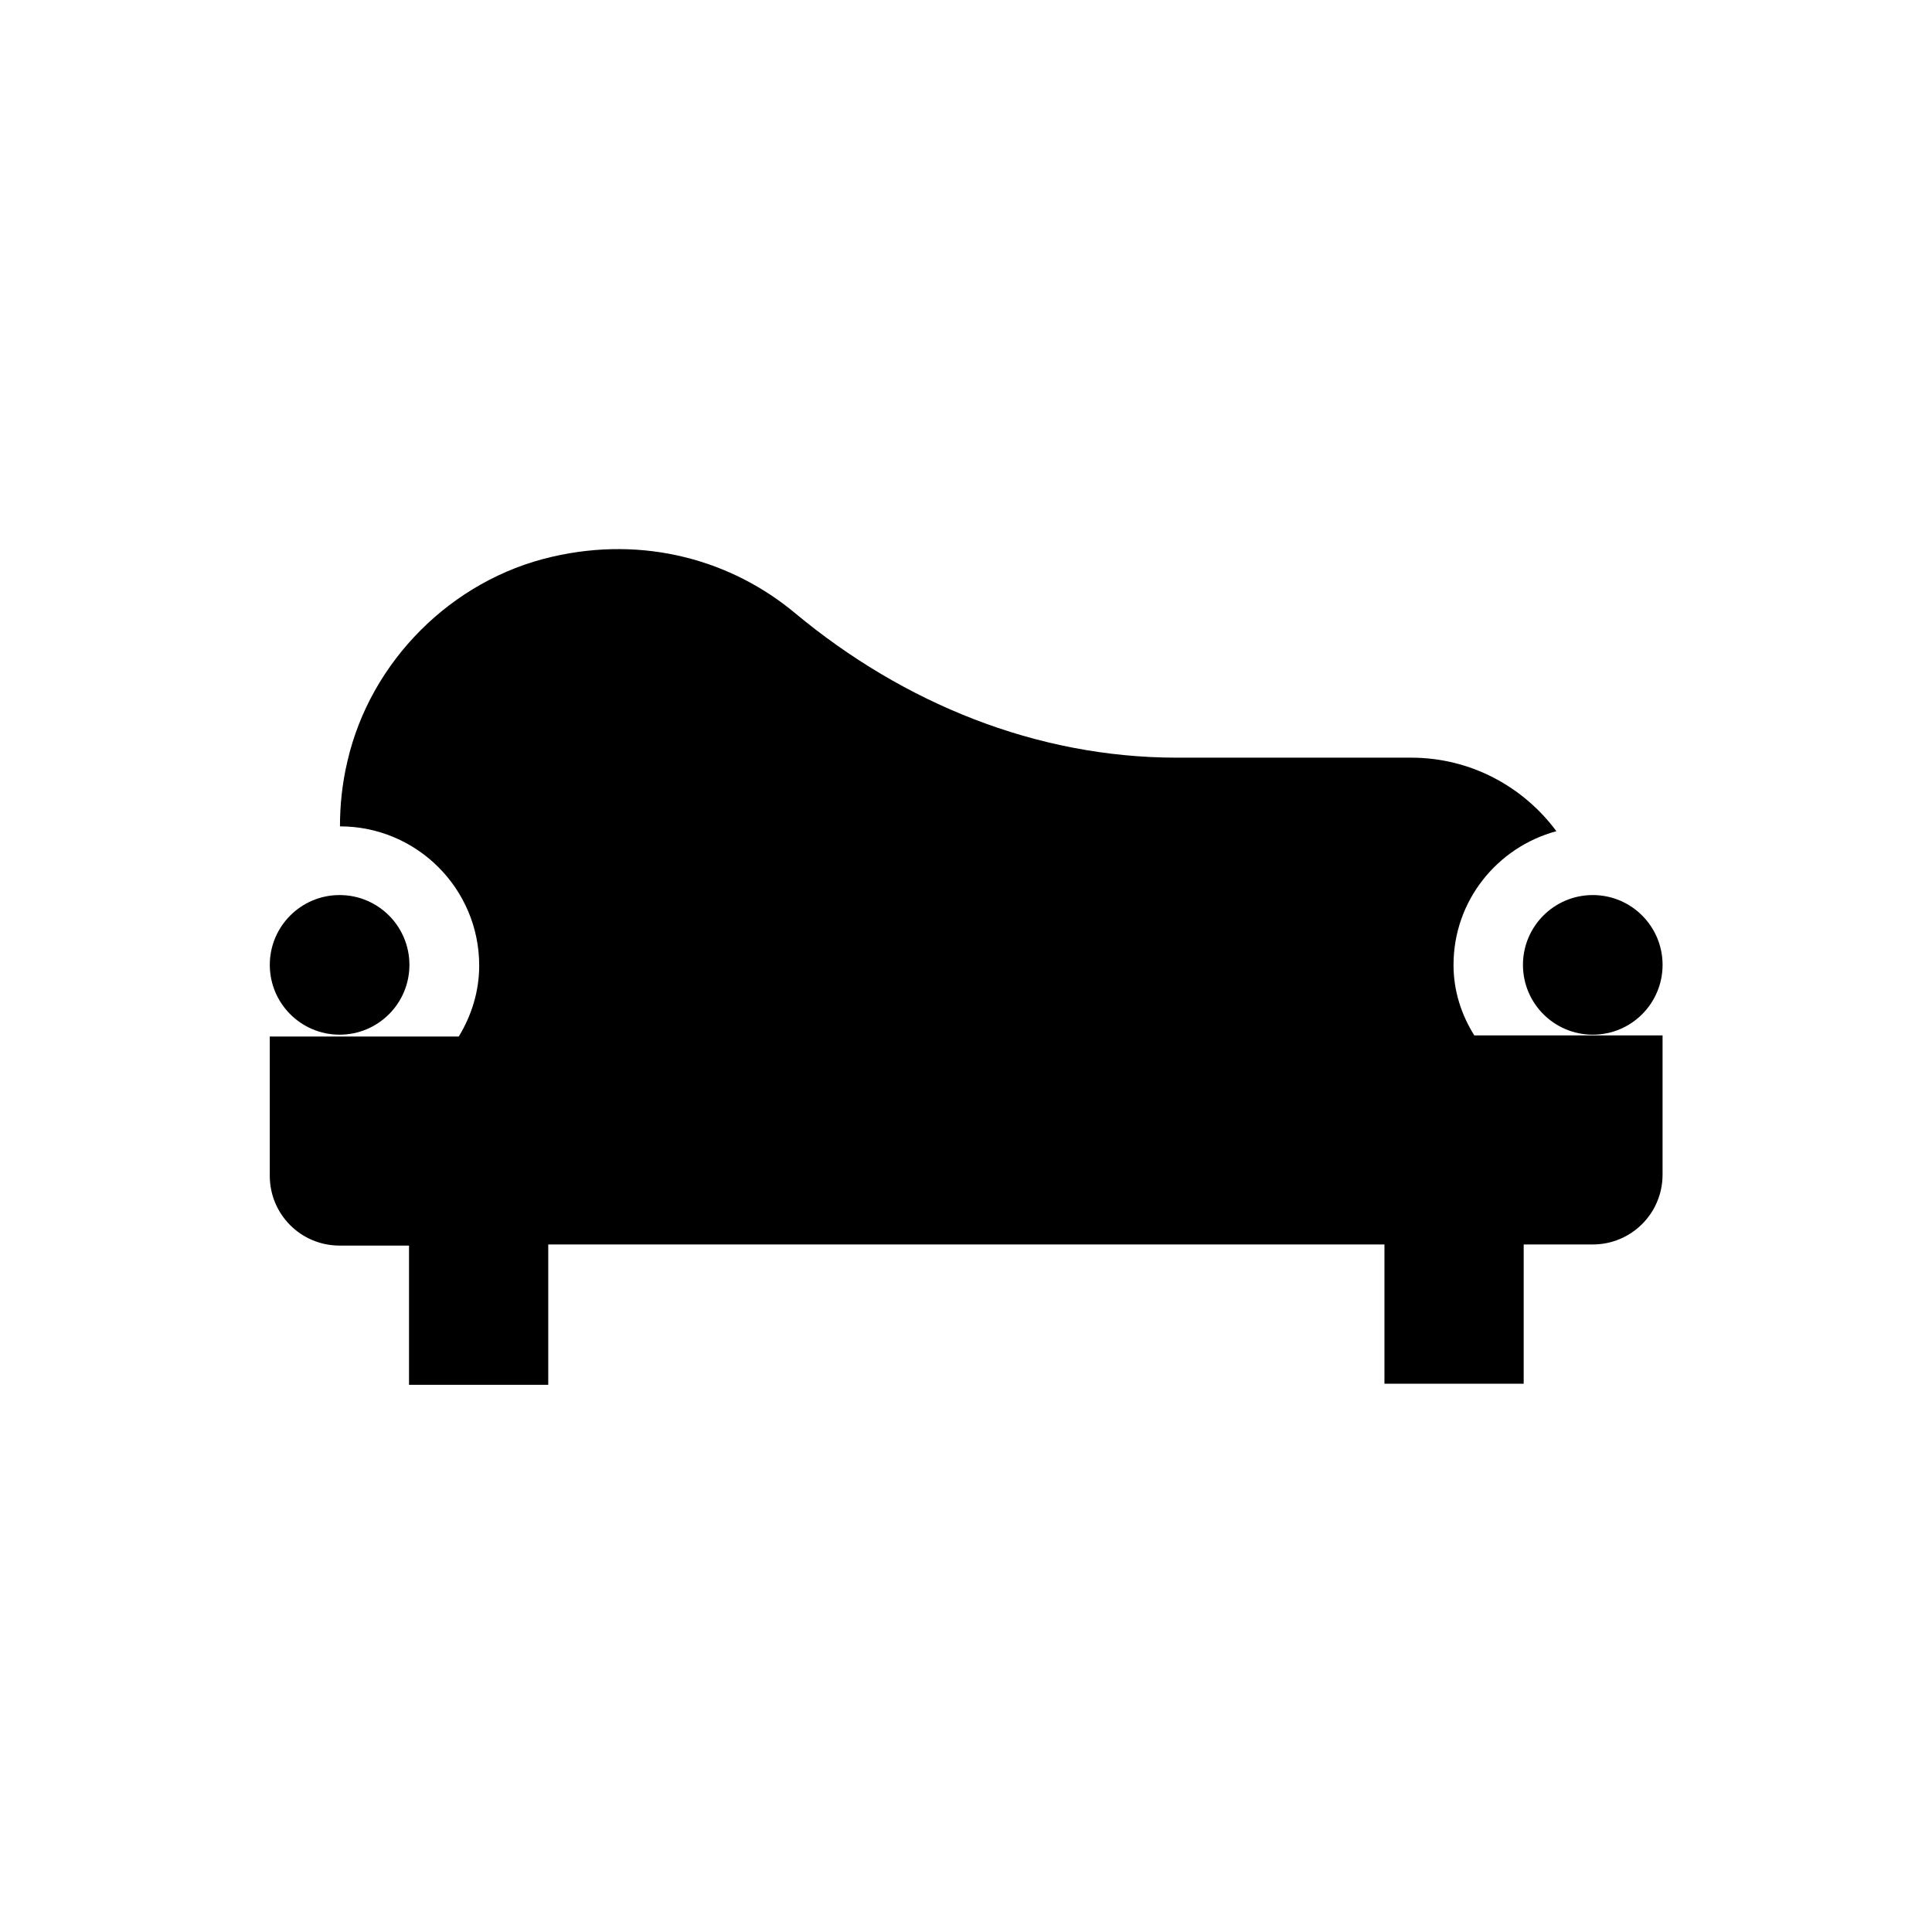 <?xml version="1.0" encoding="UTF-8"?>
<!-- Uploaded to: SVG Repo, www.svgrepo.com, Generator: SVG Repo Mixer Tools -->
<svg fill="#000000" width="800px" height="800px" version="1.1" viewBox="144 144 512 512" xmlns="http://www.w3.org/2000/svg">
 <g>
  <path d="m584.6 399.7c0 10.219-8.281 18.5-18.5 18.5-10.215 0-18.5-8.281-18.5-18.5 0-10.215 8.285-18.5 18.5-18.5 10.219 0 18.5 8.285 18.5 18.5"/>
  <path d="m529.2 399.7c0-17.023 11.609-31.191 27.258-35.426-8.758-11.809-22.73-19.484-38.473-19.484h-62.09c-37.293 0-72.52-14.465-101.16-38.277-16.727-13.973-39.852-20.664-64.453-14.957-26.566 6.102-48.117 27.652-54.219 54.219-1.379 5.805-1.969 11.609-1.969 17.219 20.367 0 36.898 16.531 36.898 36.898 0 6.887-2.066 13.285-5.41 18.793l-50.09 0.008v36.898c0 10.234 8.266 18.5 18.5 18.5h18.402v36.898h36.898v-37.195h221.6v36.898h36.898l0.004-36.898h18.301c10.234 0 18.5-8.266 18.5-18.5v-36.898h-49.891c-3.441-5.508-5.508-11.809-5.508-18.695z"/>
  <path d="m252.5 399.7c0 10.219-8.281 18.5-18.5 18.5-10.215 0-18.5-8.281-18.5-18.5 0-10.215 8.285-18.5 18.5-18.5 10.219 0 18.5 8.285 18.5 18.5"/>
 </g>
</svg>